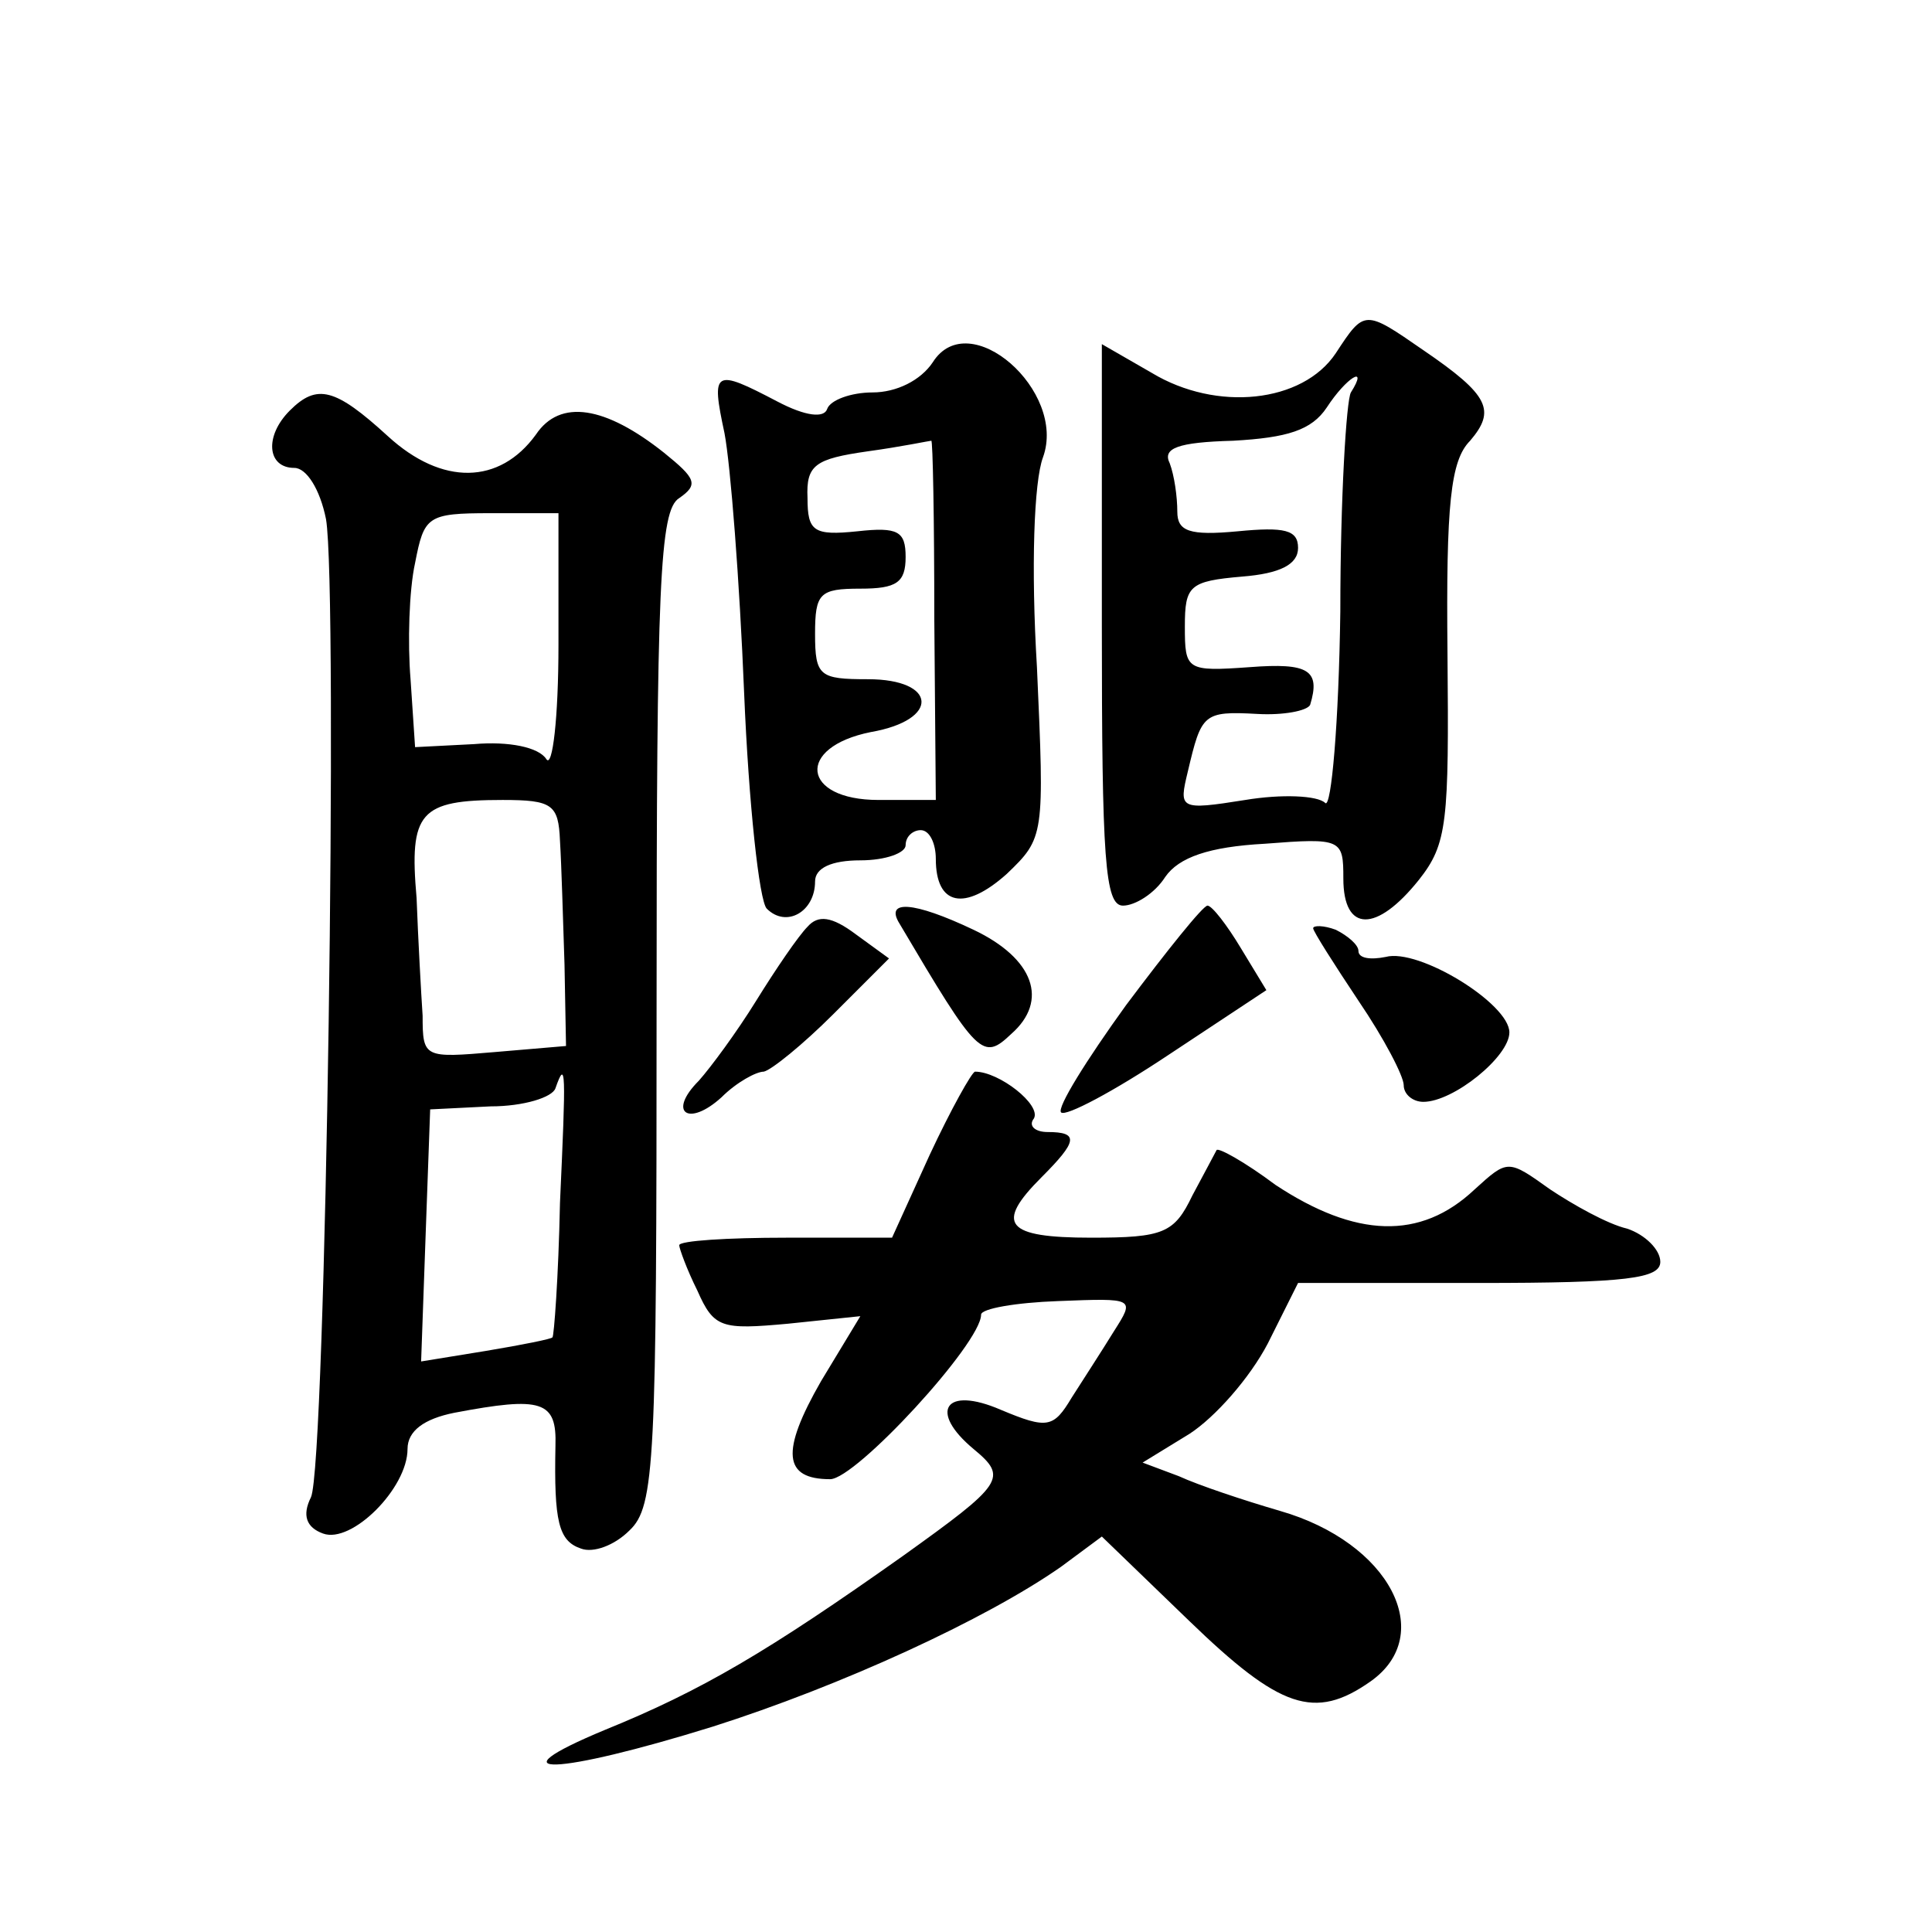 <?xml version="1.0" standalone="no"?>
<!DOCTYPE svg PUBLIC "-//W3C//DTD SVG 20010904//EN"
 "http://www.w3.org/TR/2001/REC-SVG-20010904/DTD/svg10.dtd">
<svg version="1.0" xmlns="http://www.w3.org/2000/svg"
 width="128pt" height="128pt" viewBox="0 0 128 128"
 preserveAspectRatio="xMidYMid meet">
<g transform="translate(0,128) scale(0.1,-0.1)"
fill="#0" stroke="none">
<path d="M885 1046 c-22 -33 -79 -39 -122 -13 l-33 19 0 -186 c0 -155 2 -186 14
-186 8 0 21 8 28 19 9 13 29 20 66 22 51 4 52 3 52 -23 0 -36 22 -36 50 -1 19 24
20 38 19 150 -1 99 2 128 15 141 17 20 13 30 -31 60 -39 27 -39 27 -58 -2z m10
-26 c-3 -5 -7 -70 -7 -145 -1 -74 -6 -131 -10 -127 -5 5 -29 6 -53 2 -44 -7 -44
-6 -38 19 9 38 10 40 46 38 17 -1 33 2 35 6 7 23 -1 28 -40 25 -42 -3 -43 -2 -43
27 0 27 3 30 38 33 25 2 37 8 37 19 0 12 -9 14 -40 11 -32 -3 -40 0 -40 13 0 10
-2 24 -5 32 -5 10 5 14 42 15 36 2 52 7 62 22 13 20 28 29 16 10z M618 1040 c-8
-12 -24 -20 -40 -20 -14 0 -28 -5 -30 -11 -2 -6 -14 -5 -33 5 -42 22 -44 21 -35
-21 4 -21 10 -98 13 -172 3 -73 10 -138 15 -143 13 -13 32 -2 32 18 0 9 11 14 30
14 17 0 30 5 30 10 0 6 5 10 10 10 6 0 10 -9 10 -19 0 -31 19 -35 47 -10 25 24
25 25 20 137 -4 66 -2 123 4 139 16 44 -49 101 -73 63z m1 -170 l1 -120 -38 0 c-51
0 -55 35 -5 45 46 8 44 35 -2 35 -32 0 -35 2 -35 30 0 27 3 30 30 30 24 0 30 4
30 21 0 17 -5 20 -32 17 -29 -3 -33 0 -33 22 -1 22 5 26 40 31 22 3 41 7 42 7 1
1 2 -52 2 -118z M192 1008 c-17 -17 -15 -38 3 -38 8 0 17 -14 21 -34 8 -47 0 -627
-10 -648 -6 -12 -3 -20 8 -24 19 -7 56 30 56 56 0 12 11 20 31 24 58 11 68 8 67
-22 -1 -50 2 -63 17 -68 8 -3 22 2 32 12 17 16 18 45 18 346 0 281 2 330 15 338
13 9 11 13 -10 30 -39 31 -69 36 -85 12 -24 -33 -62 -34 -98 -1 -35 32 -47 35 -65
17z m178 -155 c0 -49 -4 -82 -8 -76 -5 8 -25 12 -48 10 l-39 -2 -3 45 c-2 24 -1
59 3 77 6 31 8 33 50 33 l45 0 0 -87z m1 -130 c1 -16 2 -52 3 -82 l1 -54 -47 -4
c-47 -4 -48 -4 -48 24 -1 15 -3 51 -4 78 -5 57 2 65 57 65 33 0 37 -3 38 -27z m0
-240 c-1 -49 -4 -89 -5 -89 0 -1 -20 -5 -44 -9 l-43 -7 3 84 3 83 40 2 c22 0 41
6 43 12 7 20 7 12 3 -76z M535 666 c-6 -6 -21 -28 -34 -49 -13 -21 -30 -44 -38
-53 -21 -21 -7 -31 15 -11 10 10 23 17 28 17 5 1 26 18 46 38 l37 37 -22 16 c-16
12 -25 13 -32 5z M596 668 c52 -88 55 -91 74 -73 25 22 15 50 -25 69 -40 19 -59
20 -49 4z M746 614 c-26 -36 -46 -68 -43 -71 3 -3 35 14 71 38 l65 43 -17 28 c-9
15 -19 28 -22 28 -3 0 -27 -30 -54 -66z M870 665 c0 -2 14 -24 30 -48 17 -25 30
-50 30 -56 0 -6 6 -11 13 -11 20 0 57 30 57 46 0 19 -60 56 -82 50 -10 -2 -18 -1
-18 4 0 4 -7 10 -15 14 -8 3 -15 3 -15 1z M616 515 l-25 -55 -70 0 c-39 0 -71 -2
-71 -5 0 -2 5 -16 12 -30 11 -25 16 -26 60 -22 l48 5 -26 -43 c-27 -47 -25 -65
6 -65 17 0 100 90 100 109 0 4 23 8 51 9 51 2 51 2 37 -20 -8 -13 -21 -33 -28 -44
-12 -20 -16 -21 -47 -8 -37 16 -48 -1 -18 -26 23 -19 20 -23 -47 -71 -89 -63 -133
-89 -197 -115 -77 -32 -32 -30 71 2 85 27 181 71 231 106 l27 20 58 -56 c60 -58
83 -66 120 -40 44 31 13 92 -60 113 -24 7 -54 17 -67 23 l-24 9 31 19 c17 11 40
37 52 60 l20 40 120 0 c98 0 120 3 120 14 0 8 -10 18 -22 22 -13 3 -36 16 -51 26
-28 20 -28 20 -50 0 -36 -34 -79 -32 -132 3 -20 15 -38 25 -39 23 -1 -2 -8 -15
-16 -30 -12 -25 -19 -28 -67 -28 -57 0 -64 9 -33 40 24 24 25 30 4 30 -8 0 -13
4 -9 9 5 9 -23 31 -39 31 -2 0 -16 -25 -30 -55z"/>
</g>
</svg>
